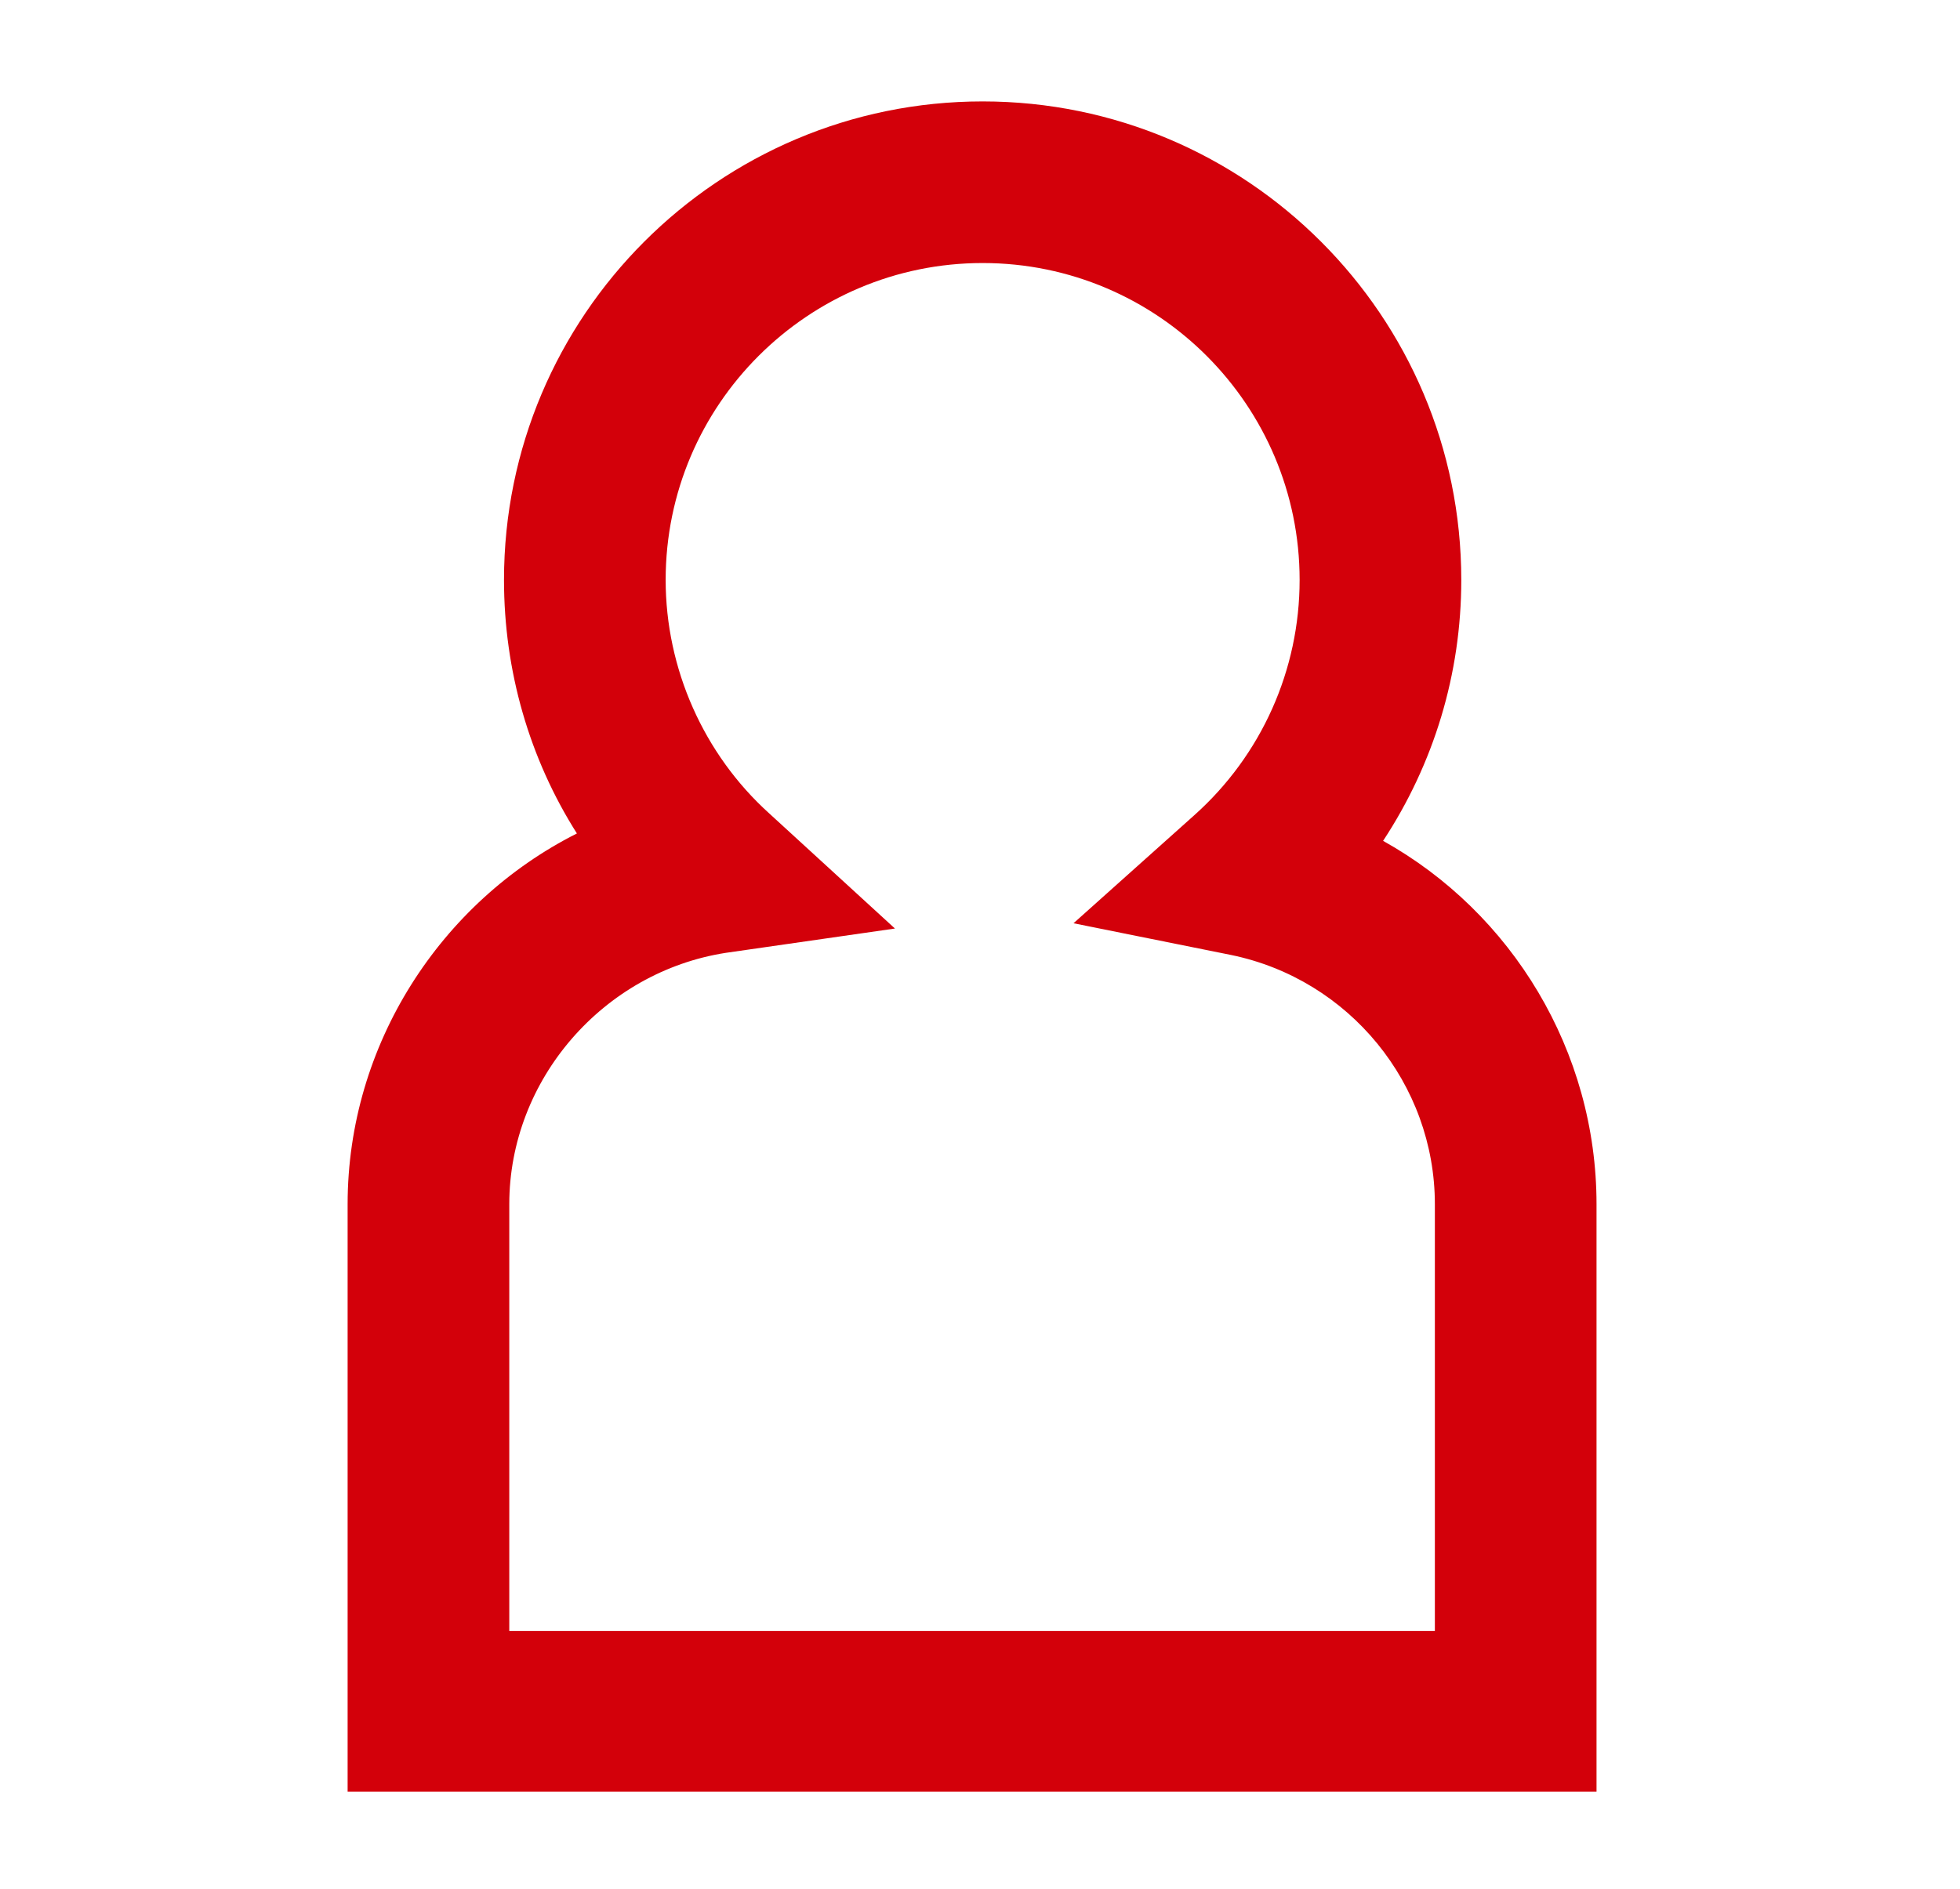 <?xml version="1.0" encoding="utf-8"?>
<!-- Generator: Adobe Illustrator 24.3.0, SVG Export Plug-In . SVG Version: 6.00 Build 0)  -->
<svg version="1.1" id="Vrstva_1" xmlns="http://www.w3.org/2000/svg" xmlns:xlink="http://www.w3.org/1999/xlink" x="0px" y="0px"
	 viewBox="0 0 185.5 178.8" style="enable-background:new 0 0 185.5 178.8;" xml:space="preserve">
<style type="text/css">
	.st0{fill:#D3000A;}
</style>
<g>
	<path class="st0" d="M151.1,169.6H32.9V114c0-15.1,8.8-28.6,21.7-35.1c-4.5-7.1-6.9-15.4-6.9-24c0-25,20.3-45.3,45.3-45.3
		c25,0,45.3,20.3,45.3,45.3c0,8.9-2.6,17.4-7.4,24.7c12.2,6.8,20.2,19.9,20.2,34.4V169.6z M48.2,154.4h87.6V114
		c0-11.4-8.1-21.3-19.3-23.6l-14.9-3L113,77.2c6.4-5.7,10-13.8,10-22.3c0-16.5-13.4-30-30-30c-16.5,0-30,13.4-30,30
		c0,8.4,3.6,16.5,9.8,22.1l11.9,10.9l-16,2.3C57.1,92,48.2,102.2,48.2,114V154.4z"/>
</g>
</svg>
